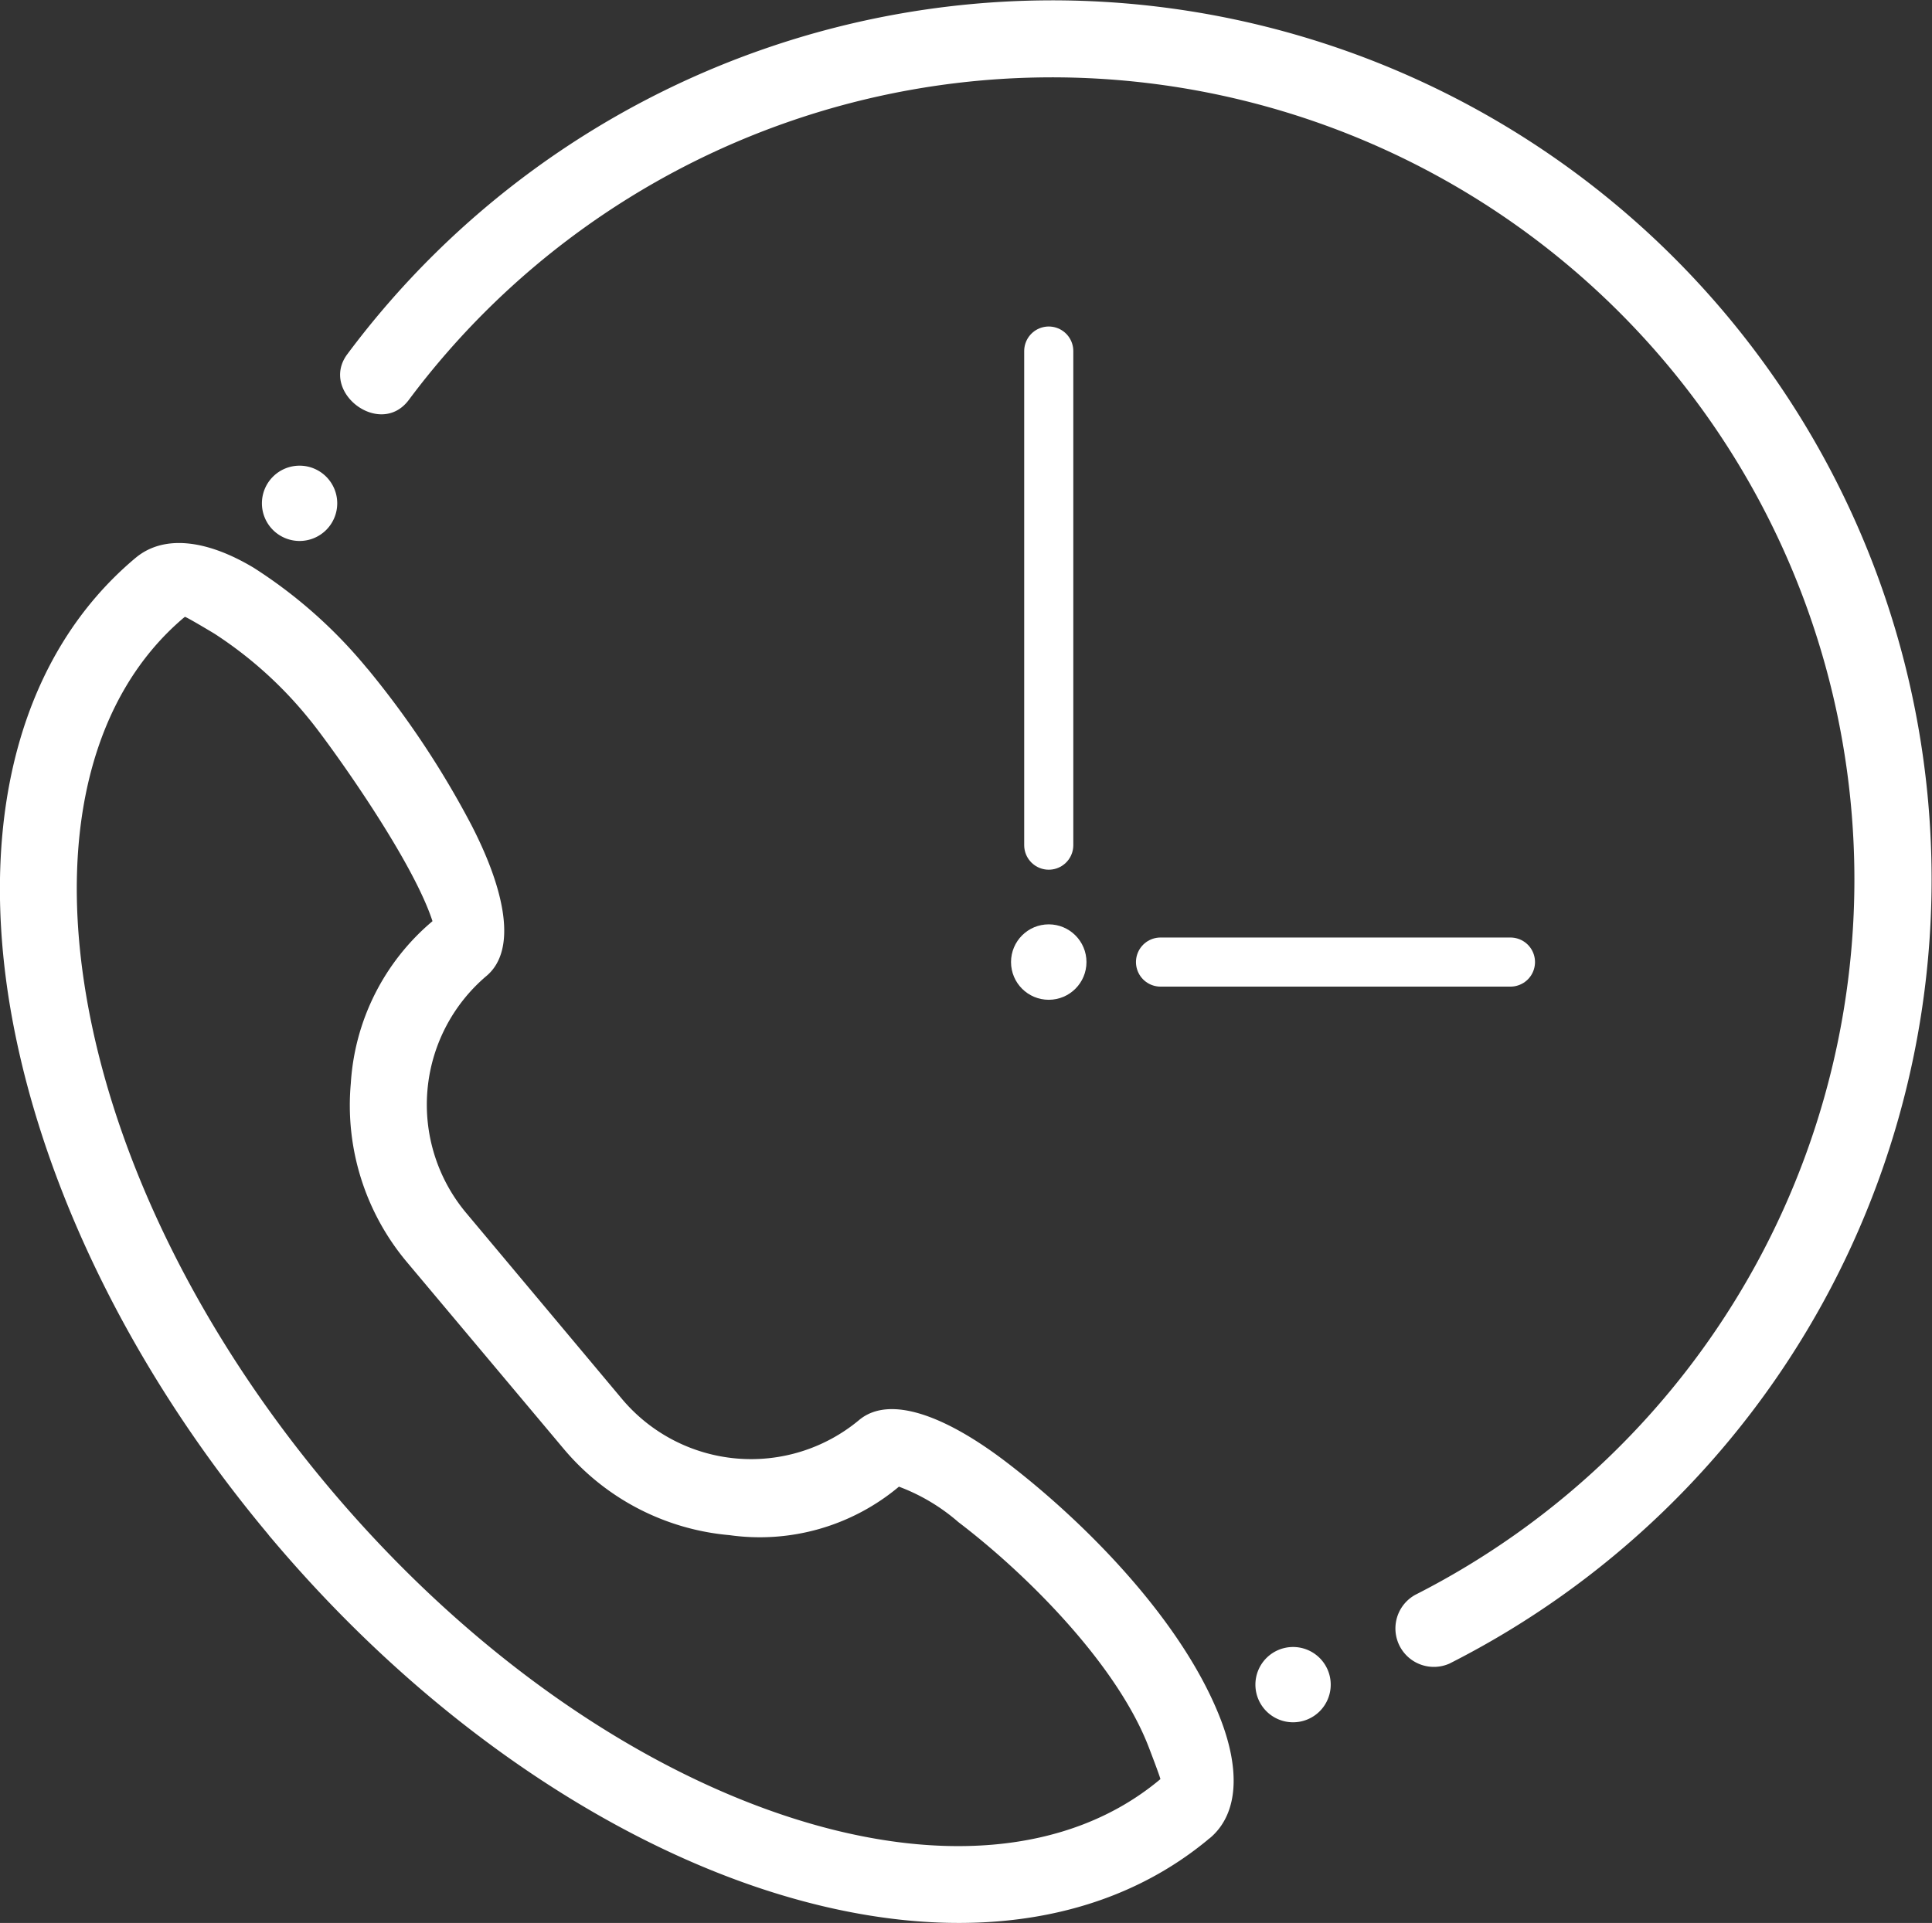 <svg xmlns="http://www.w3.org/2000/svg" width="118" height="117.477" viewBox="0 0 118 117.477">
  <rect x="0" y="0" width="118" height="117.477" fill="#333333" stroke="none"/>
  <g id="_24h" data-name="24h" transform="translate(-0.012 0.077)">
    <path id="Pfad_5681" data-name="Pfad 5681" d="M73.778,113.321c-6.968,5.761-16.934,6.452-27.436,2.929-10.139-3.406-20.867-10.8-29.77-21.369a2.789,2.789,0,0,1-.187-.23C7.514,84.039,2.1,72.2.5,61.617c-1.648-11.009.809-20.752,7.786-26.607l.046-.037c1.73-1.408,4.343-1.062,7.178.638a29.517,29.517,0,0,1,6.913,6.131c.065.069.124.141.18.212a55.6,55.6,0,0,1,6.205,9.38c2.053,3.984,2.807,7.627.91,9.217A10.307,10.307,0,0,0,28.464,75l9.565,11.422a10.3,10.3,0,0,0,14.45,1.258c1.889-1.583,5.343-.205,8.908,2.5,4.963,3.774,10.9,9.834,13.192,15.818,1.152,3.016,1.067,5.6-.518,7.083a2.317,2.317,0,0,1-.281.23ZM86.417,98.374a2.348,2.348,0,0,0,2.122,4.182,53.7,53.7,0,1,0-67.31-80c-1.724,2.3,2,5.148,3.751,2.8A49.008,49.008,0,1,1,86.417,98.372Zm-7.429,3.168a2.3,2.3,0,1,1-2.3,2.3,2.3,2.3,0,0,1,2.3-2.3ZM18.309,29.372a2.3,2.3,0,1,0,2.3,2.3A2.3,2.3,0,0,0,18.309,29.372ZM47.83,111.805c9.021,3.03,17.417,2.535,23.042-2.18h.012c.021-.016-.249-.76-.705-1.949C68.234,102.6,62.72,97.088,58.55,93.915a11.849,11.849,0,0,0-3.634-2.168A13.229,13.229,0,0,1,44.577,94.71a14.927,14.927,0,0,1-10.148-5.288L24.855,78.016A14.894,14.894,0,0,1,21.438,67.11,14.072,14.072,0,0,1,26.427,57.2c-1.29-3.97-6.6-11.238-7.523-12.337a24.724,24.724,0,0,0-5.8-5.231c-1.046-.627-1.721-1.014-1.8-1.025-.03.025-.06.051-.092.074-5.56,4.733-7.473,12.881-6.065,22.245,1.472,9.814,6.565,20.865,14.924,30.828h0C28.436,101.72,38.429,108.651,47.83,111.805Z" transform="translate(0 -1)" fill="#fff" fill-rule="evenodd"/>
    <line id="Linie_1" data-name="Linie 1" y2="30.185" transform="translate(64.066 21.37)" fill="none" stroke="#fff" stroke-linecap="round" stroke-miterlimit="10" stroke-width="3"/>
    <line id="Linie_2" data-name="Linie 2" x1="21.372" transform="translate(70.893 58.698)" fill="none" stroke="#fff" stroke-linecap="round" stroke-miterlimit="10" stroke-width="3"/>
    <circle id="Ellipse_17" data-name="Ellipse 17" cx="2.304" cy="2.304" r="2.304" transform="translate(61.762 56.394)" fill="#fff"/>
  </g>
</svg>
